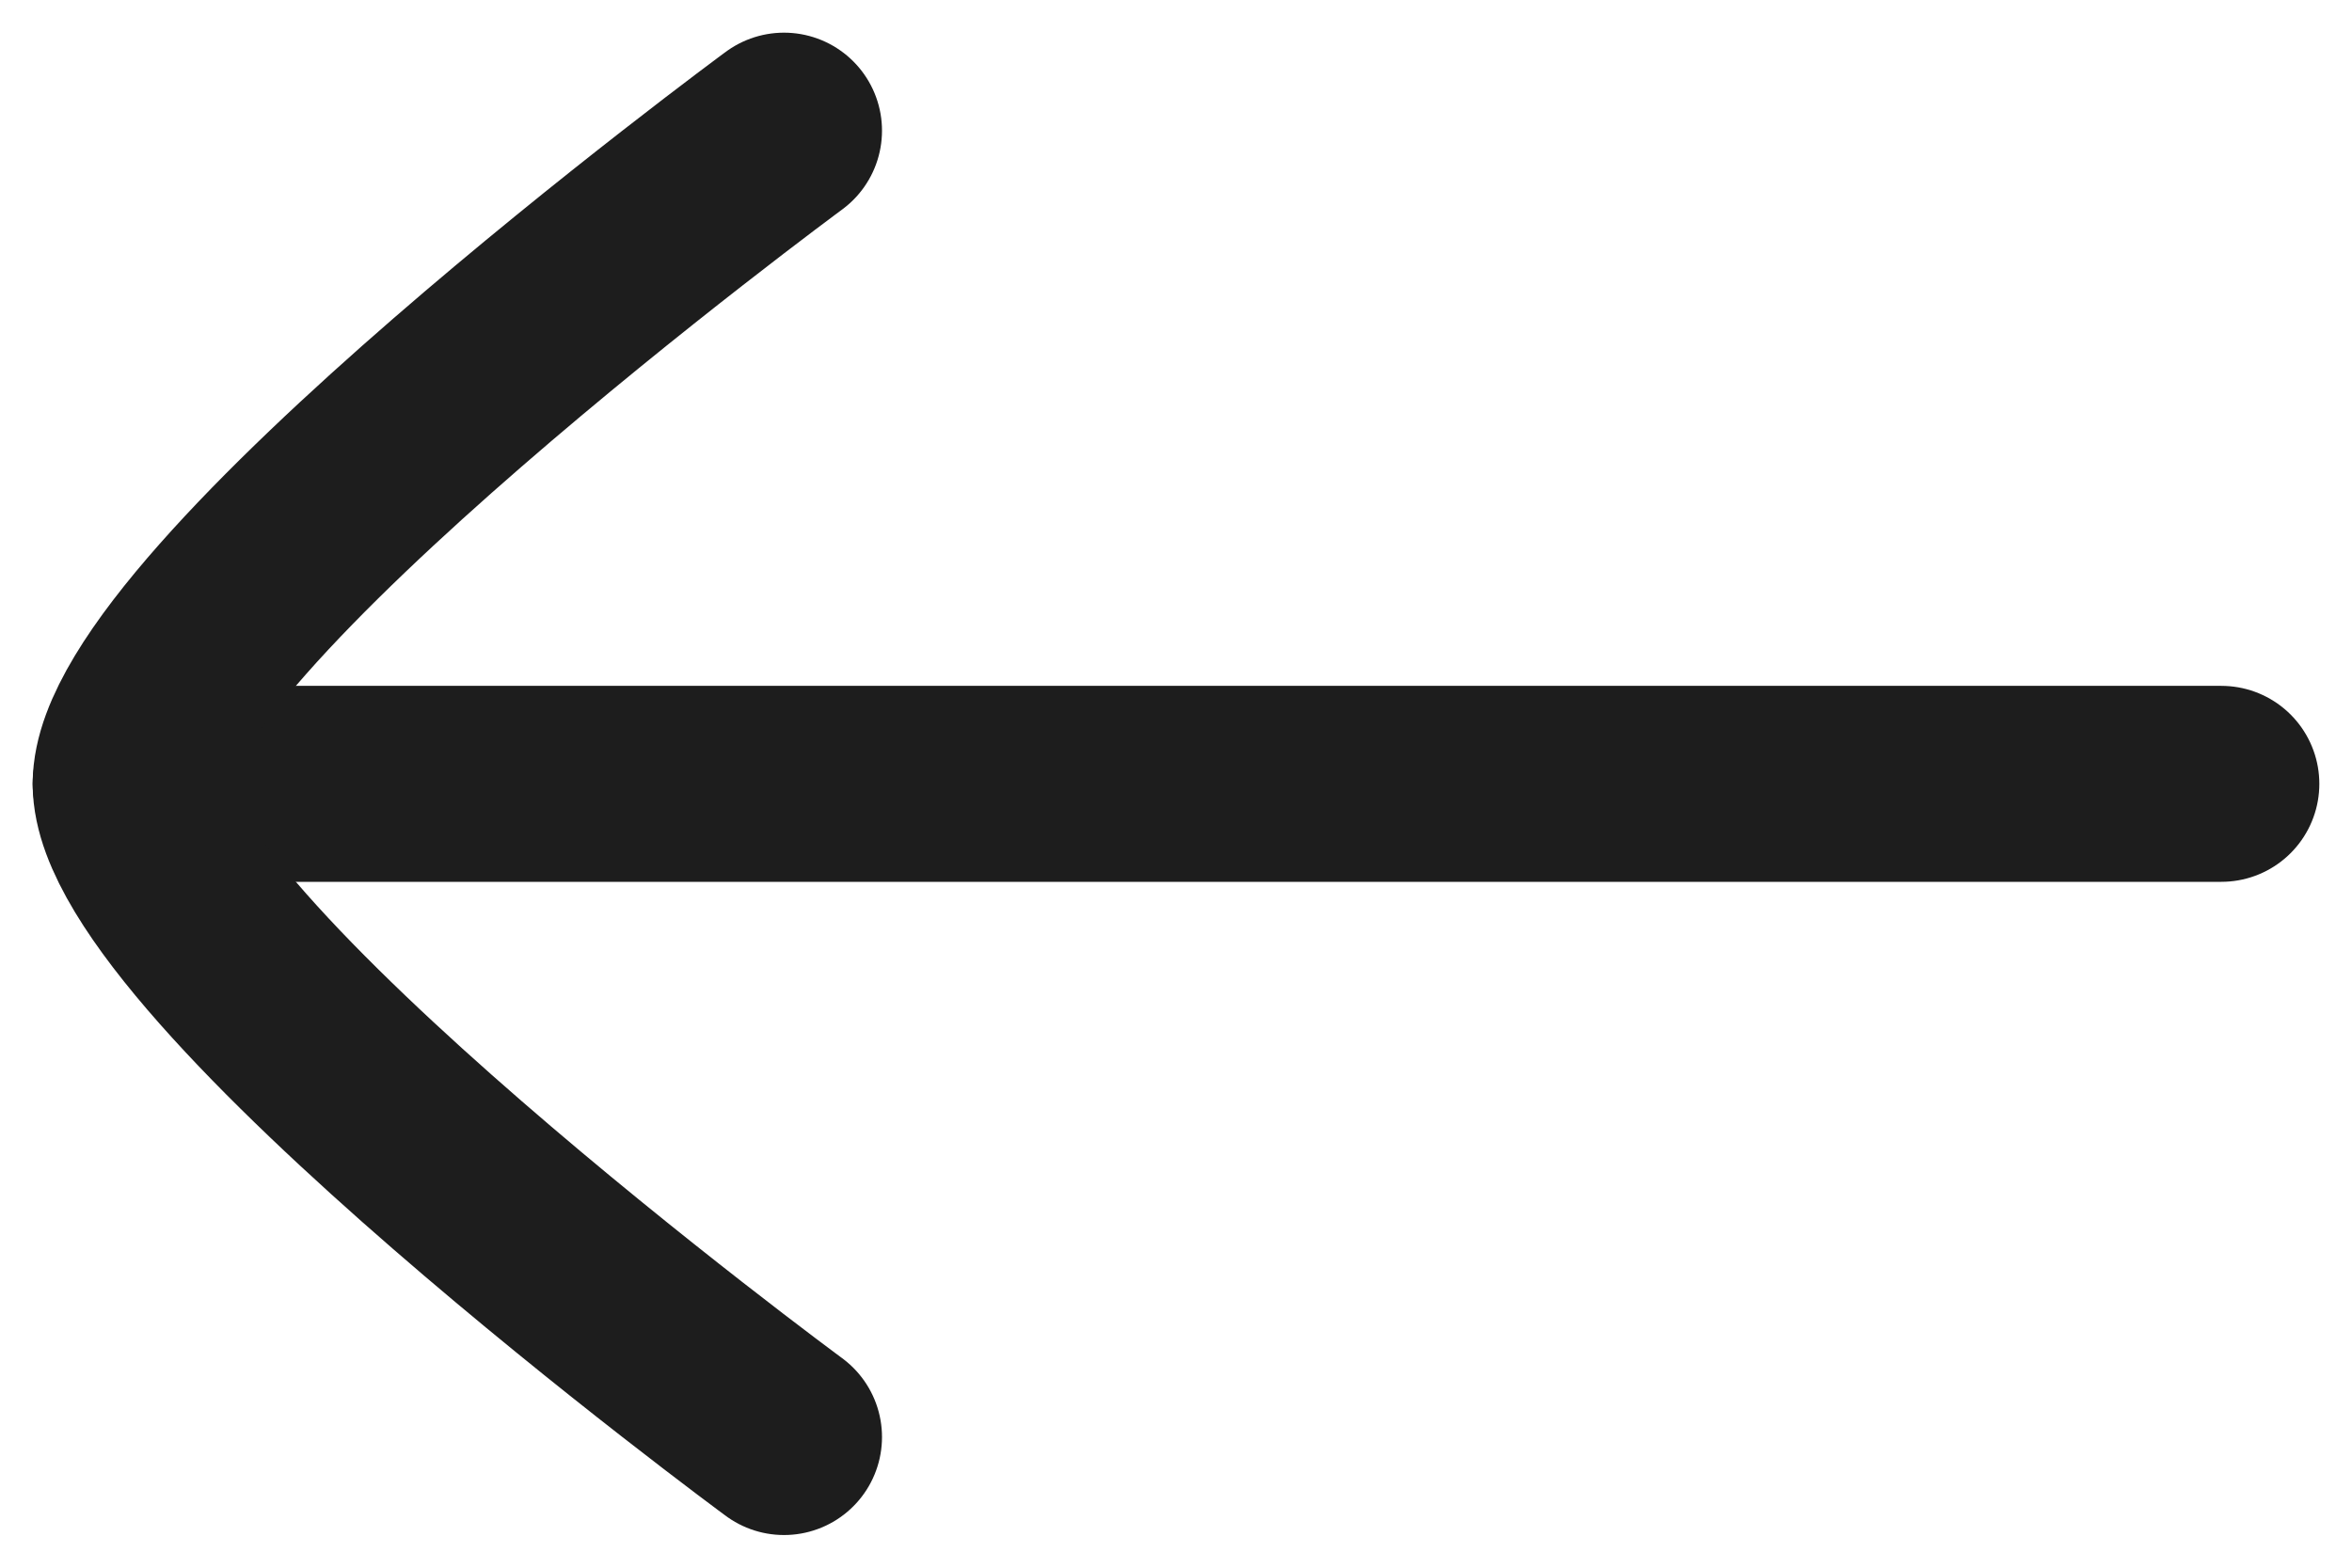 <svg width="18" height="12" viewBox="0 0 18 12" fill="none" xmlns="http://www.w3.org/2000/svg">
<path d="M1 6L17 6" stroke="#1D1D1D" stroke-width="1.5" stroke-linecap="round" stroke-linejoin="round"/>
<path d="M6 11C6 11 1 7.318 1 6C1 4.682 6 1 6 1" stroke="#1D1D1D" stroke-width="1.5" stroke-linecap="round" stroke-linejoin="round"/>
</svg>
